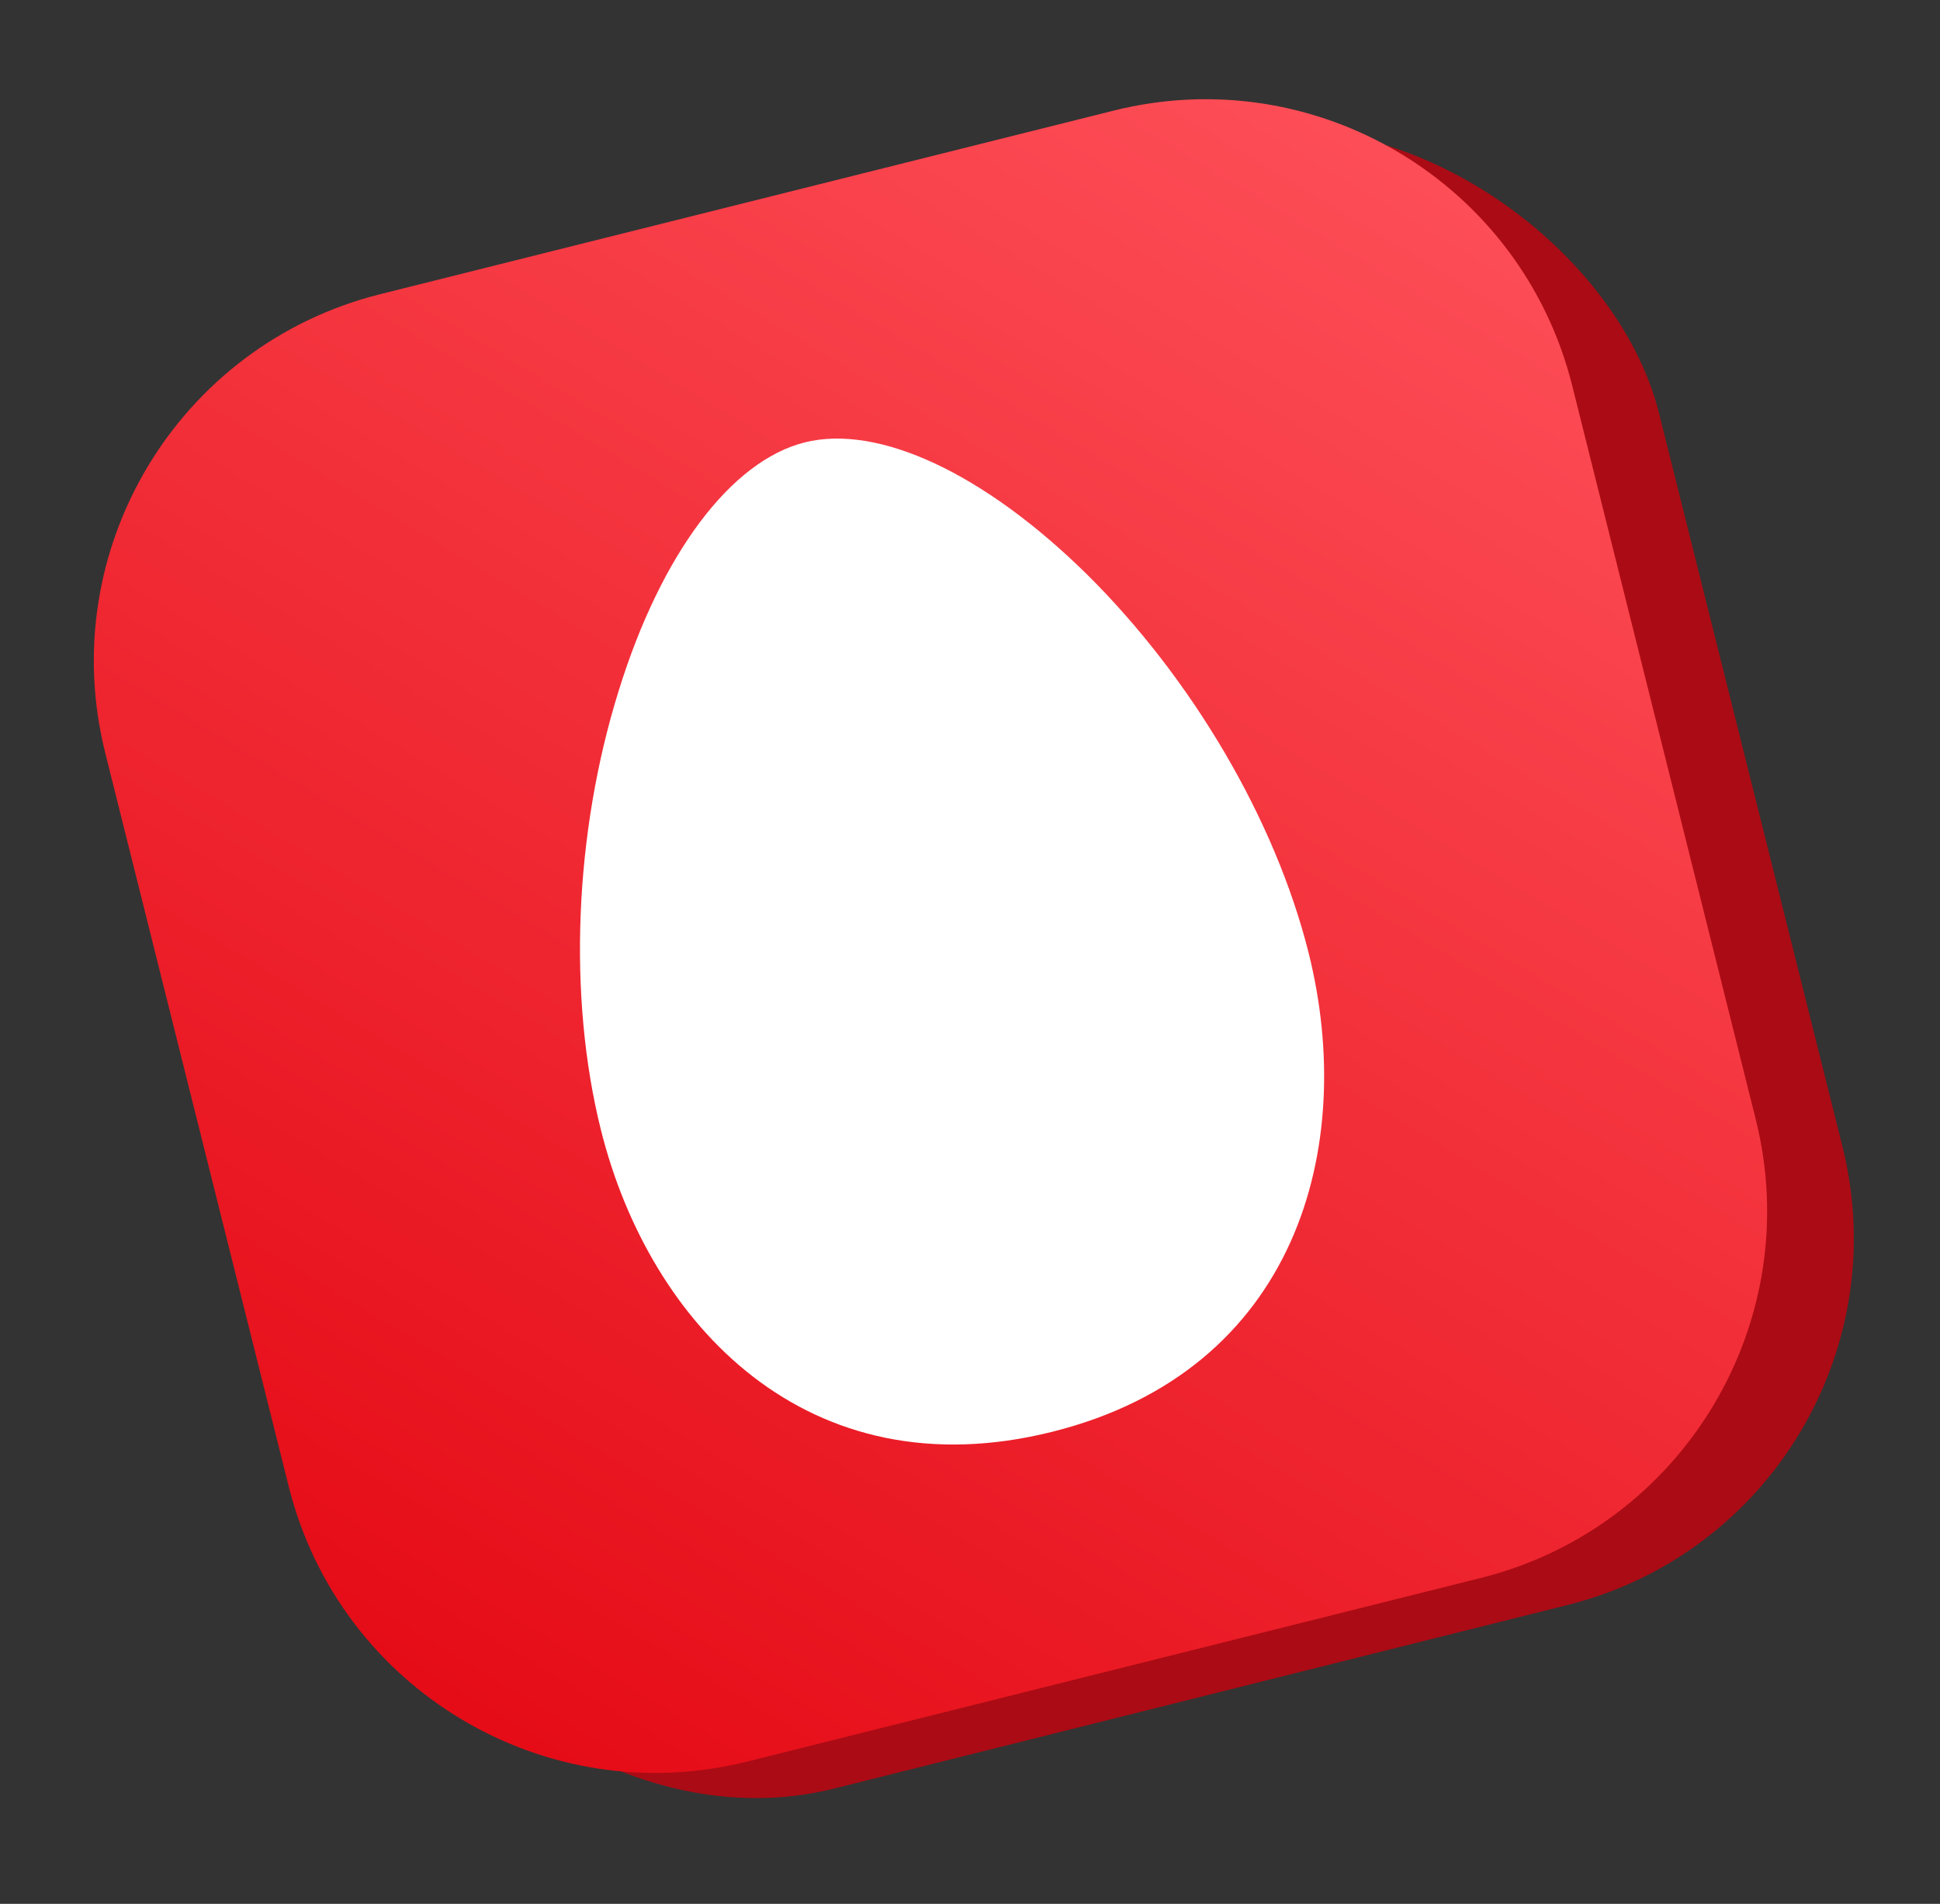 <?xml version="1.0" encoding="UTF-8"?> <svg xmlns="http://www.w3.org/2000/svg" width="106" height="104" viewBox="0 0 106 104" fill="none"><rect x="0" y="0" width="106" height="104" fill="#333333" stroke="none"/> <rect x="5.469" y="22.561" width="82.628" height="82.628" rx="20.657" transform="rotate(-14.048 5.469 22.561)" fill="#AB0B14"></rect> <g clip-path="url(#clip0_431_46783)"> <rect width="82.628" height="82.628" transform="translate(0.734 21.084) rotate(-14.048)" fill="url(#paint0_linear_431_46783)"></rect> <path fill-rule="evenodd" clip-rule="evenodd" d="M57.495 78.212C44.133 81.555 35.491 72.343 32.836 61.731C31.019 54.471 31.376 45.514 33.802 37.742C36.124 30.249 39.938 25.175 43.972 24.166C47.992 23.16 53.753 25.838 59.361 31.346C65.145 37.064 69.686 44.796 71.503 52.056C74.158 62.668 70.858 74.868 57.495 78.212Z" fill="white"></path> </g> <defs> <linearGradient id="paint0_linear_431_46783" x1="41.314" y1="123.942" x2="123.942" y2="41.314" gradientUnits="userSpaceOnUse"> <stop stop-color="#E30611"></stop> <stop offset="1" stop-color="#FF535C"></stop> </linearGradient> <clipPath id="clip0_431_46783"> <path d="M5.749 41.123C2.979 30.056 9.706 18.839 20.773 16.07L60.852 6.042C71.919 3.273 83.136 10 85.905 21.067L95.933 61.145C98.703 72.213 91.976 83.429 80.908 86.198L40.83 96.227C29.763 98.996 18.546 92.269 15.777 81.202L5.749 41.123Z" fill="white"></path> </clipPath> </defs> </svg> 